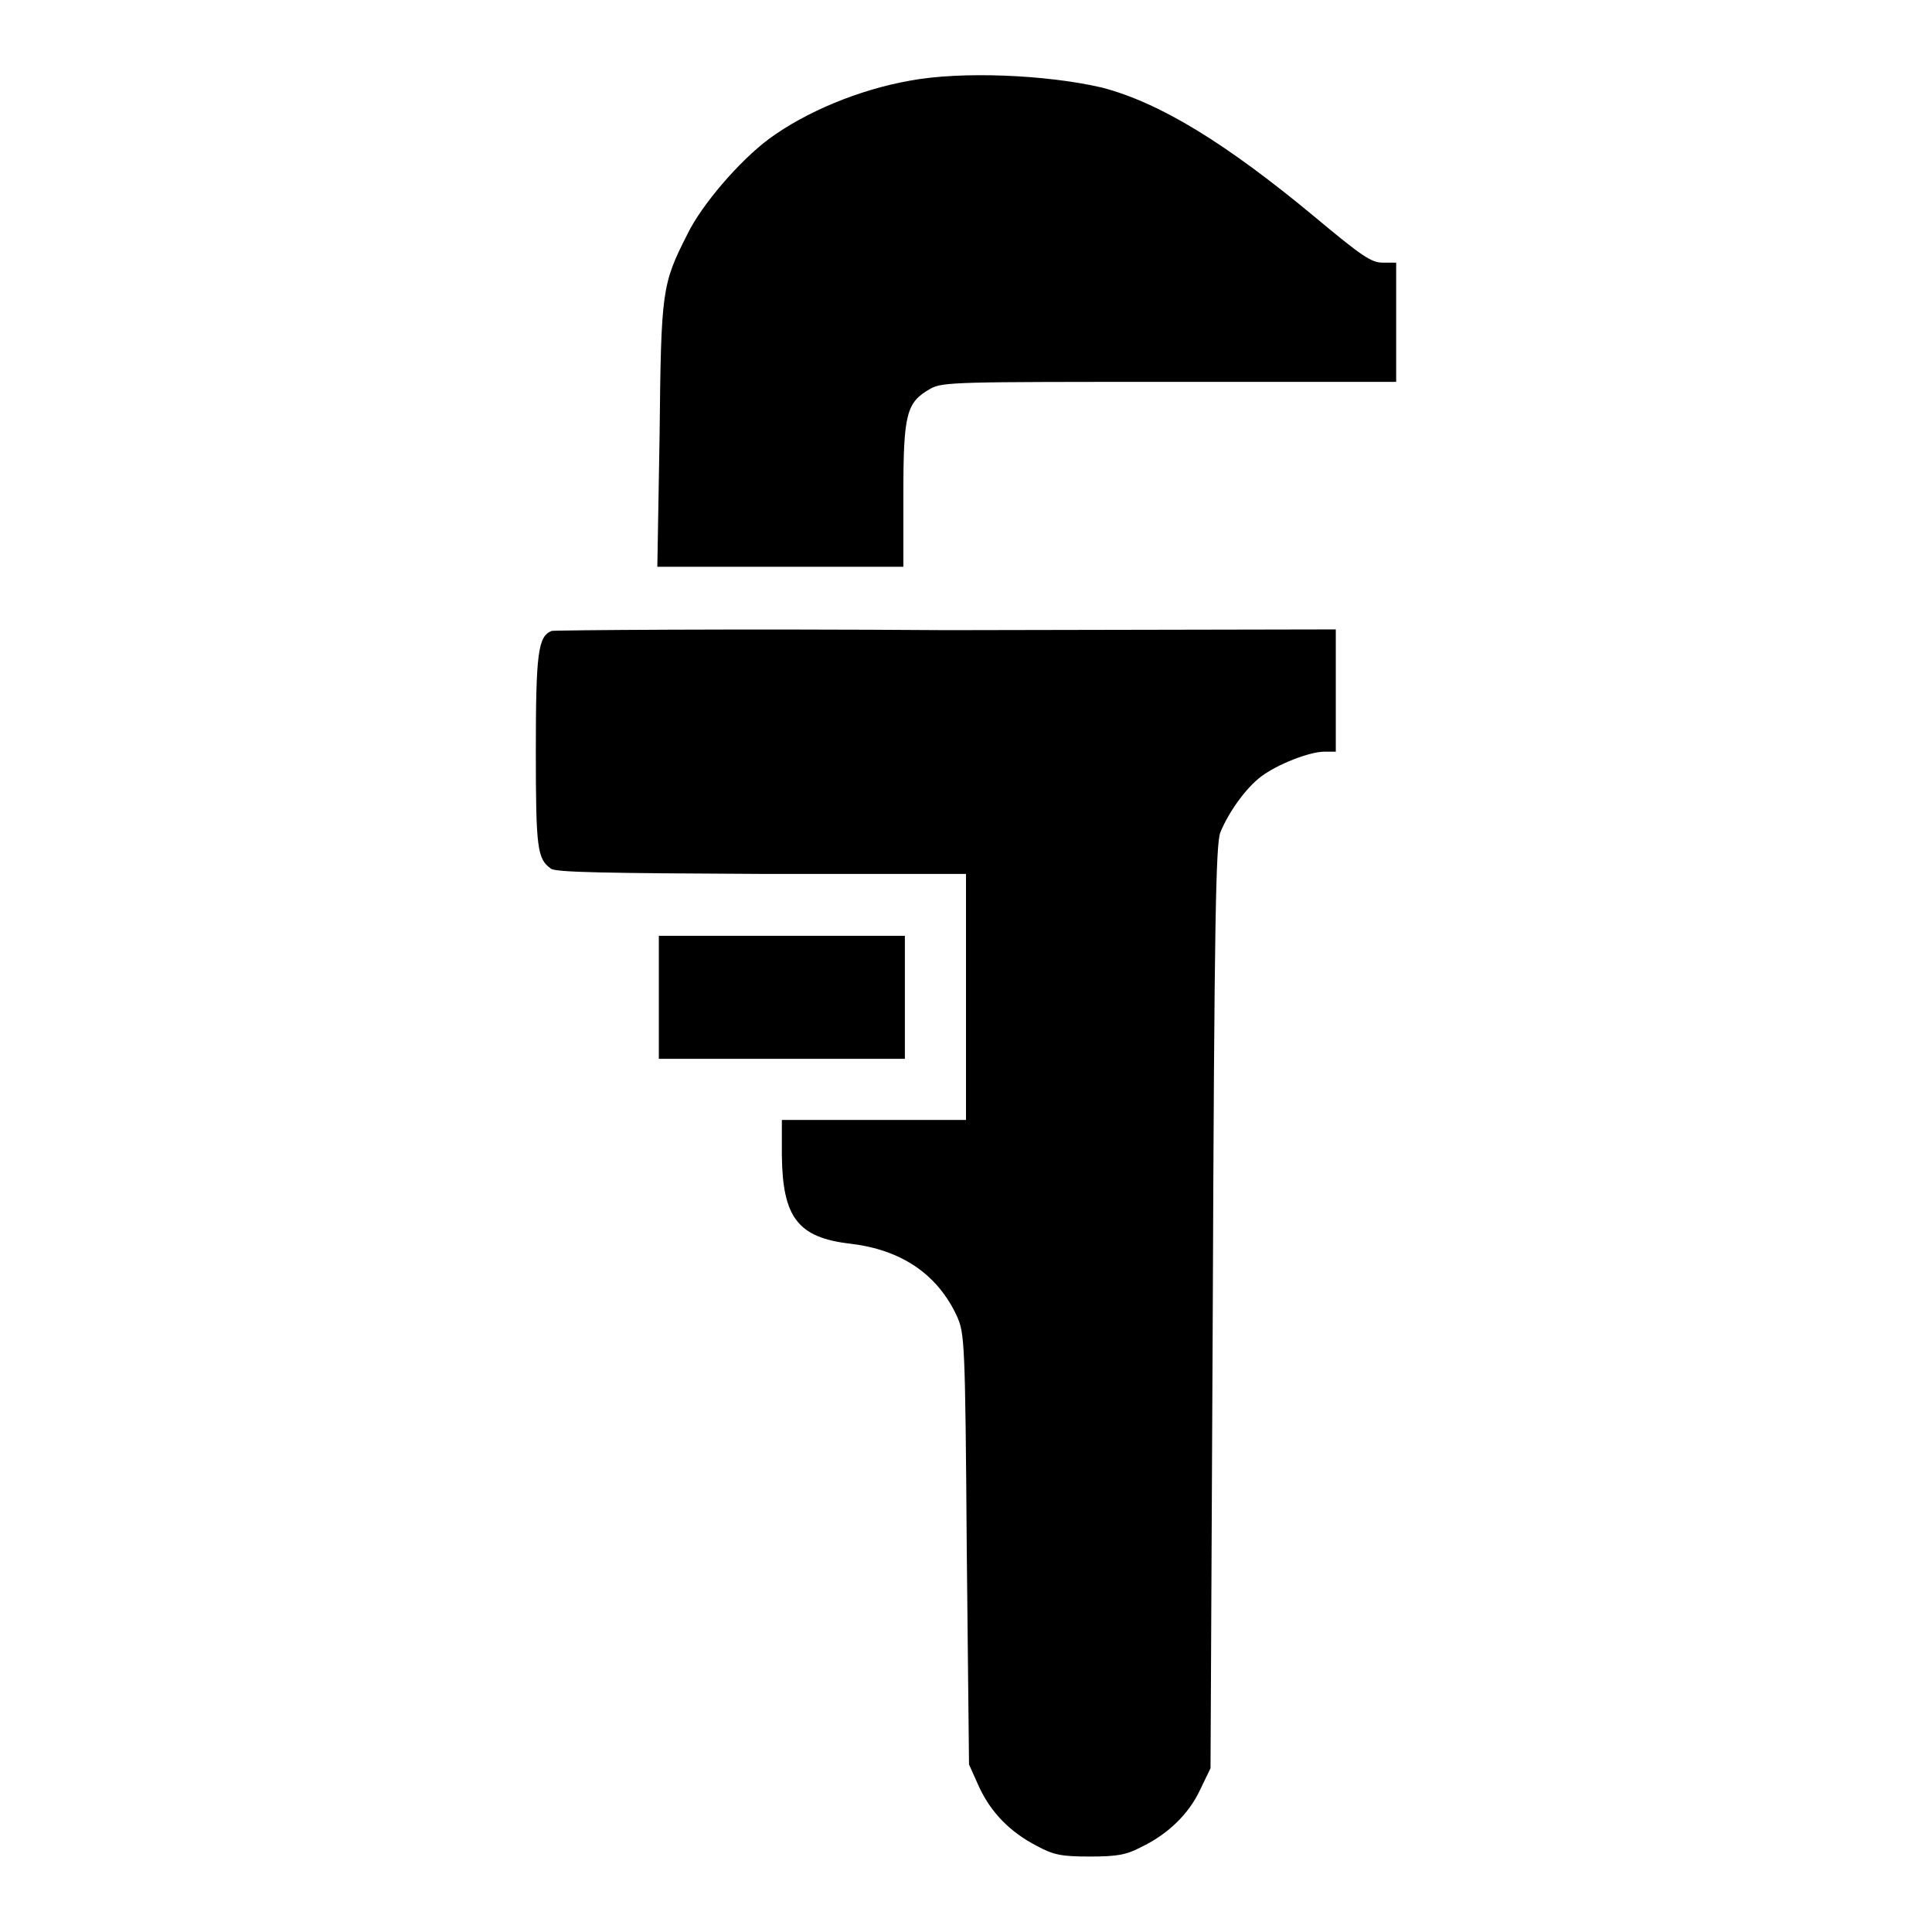 <?xml version="1.0" encoding="utf-8"?>
<!-- Svg Vector Icons : http://www.onlinewebfonts.com/icon -->
<!DOCTYPE svg PUBLIC "-//W3C//DTD SVG 1.1//EN" "http://www.w3.org/Graphics/SVG/1.1/DTD/svg11.dtd">
<svg version="1.1" xmlns="http://www.w3.org/2000/svg" xmlns:xlink="http://www.w3.org/1999/xlink" x="0px" y="0px" viewBox="0 0 256 256" enable-background="new 0 0 256 256" xml:space="preserve">
<g><g><g><path fill="#000000" d="M120.5,10.7c-6.7,1.2-13.7,4.1-18.6,7.7C98,21.3,93,27.1,91.1,31c-3.4,6.7-3.5,7.4-3.7,26.6l-0.3,17.5h16.3h16.3v-9.6c0-10.7,0.4-12.2,3.6-14c1.6-0.9,3.6-0.9,31.6-0.9H185v-7.9v-7.9h-1.8c-1.5,0-2.8-0.9-8.8-5.9c-11.9-9.9-20.7-15.3-28.4-17.3C138.7,9.9,127.4,9.4,120.5,10.7z"/><path fill="#000000" d="M73.1,83.6c-1.8,0.7-2.1,2.9-2.1,15.9c0,13,0.2,14.3,2,15.6c0.6,0.5,7.4,0.6,28,0.7H128v16.3v16.3h-12.2h-12.2v4.7c0.1,8.2,2.1,10.9,9.1,11.7c6.7,0.8,11.5,4,14.1,9.6c1,2.3,1.1,3.1,1.3,30.9l0.3,28.5l1.3,2.9c1.6,3.5,4.2,6.1,7.7,7.9c2.2,1.2,3.3,1.4,7,1.4c3.5,0,4.8-0.2,6.7-1.2c3.6-1.7,6.4-4.4,7.9-7.6l1.4-2.9l0.3-61.1c0.2-50.9,0.4-61.4,1-62.9c1.1-2.7,3.4-5.9,5.4-7.4c2.1-1.6,6.4-3.3,8.4-3.3h1.5v-8.1v-8.1l-51.5,0.1C97,83.3,73.5,83.5,73.1,83.6z"/><path fill="#000000" d="M87.3,132.2v8.1h16.3h16.3v-8.1V124h-16.3H87.3V132.2z"/></g></g></g>
</svg>